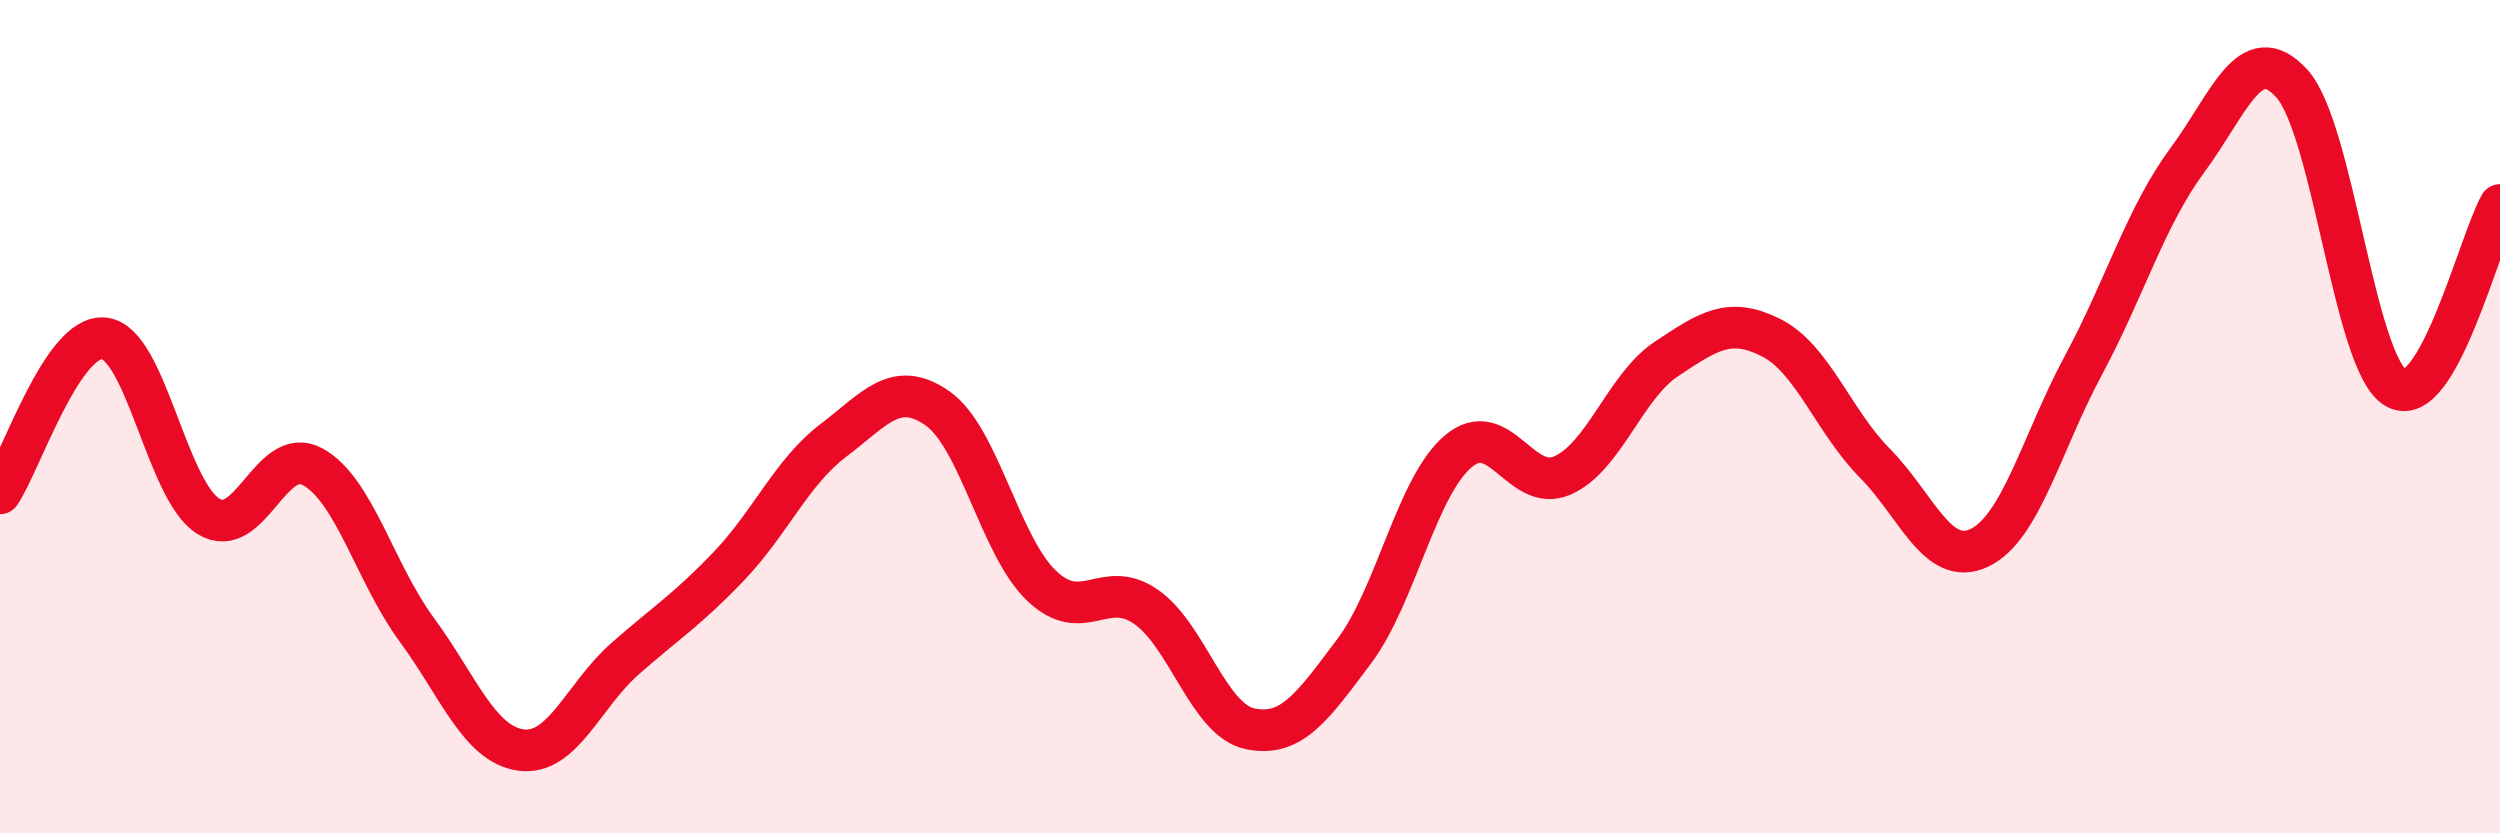 
    <svg width="60" height="20" viewBox="0 0 60 20" xmlns="http://www.w3.org/2000/svg">
      <path
        d="M 0,11.84 C 0.5,11.1 1.5,8.01 2.5,8.12 C 3.5,8.23 4,11.77 5,12.39 C 6,13.01 6.5,10.66 7.5,11.2 C 8.5,11.74 9,13.75 10,15.11 C 11,16.47 11.5,17.86 12.5,18 C 13.5,18.14 14,16.69 15,15.81 C 16,14.93 16.5,14.63 17.5,13.58 C 18.5,12.53 19,11.33 20,10.57 C 21,9.81 21.5,9.1 22.5,9.8 C 23.5,10.5 24,13.11 25,14.06 C 26,15.01 26.5,13.87 27.5,14.56 C 28.5,15.25 29,17.28 30,17.49 C 31,17.7 31.5,16.96 32.5,15.63 C 33.5,14.3 34,11.67 35,10.83 C 36,9.99 36.5,11.85 37.5,11.41 C 38.5,10.97 39,9.27 40,8.61 C 41,7.95 41.5,7.6 42.5,8.1 C 43.5,8.6 44,10.11 45,11.12 C 46,12.13 46.5,13.62 47.5,13.15 C 48.5,12.68 49,10.63 50,8.77 C 51,6.91 51.5,5.19 52.5,3.84 C 53.5,2.49 54,0.91 55,2 C 56,3.09 56.5,8.73 57.5,9.31 C 58.5,9.89 59.5,5.8 60,4.92L60 20L0 20Z"
        fill="#EB0A25"
        opacity="0.1"
        stroke-linecap="round"
        stroke-linejoin="round"
      />
      <path
        d="M 0,11.84 C 0.5,11.1 1.5,8.01 2.5,8.12 C 3.5,8.23 4,11.77 5,12.39 C 6,13.01 6.5,10.66 7.5,11.2 C 8.5,11.74 9,13.75 10,15.11 C 11,16.47 11.5,17.86 12.5,18 C 13.5,18.14 14,16.69 15,15.81 C 16,14.93 16.5,14.63 17.5,13.58 C 18.5,12.53 19,11.33 20,10.57 C 21,9.81 21.5,9.1 22.5,9.8 C 23.5,10.5 24,13.11 25,14.06 C 26,15.01 26.5,13.87 27.5,14.56 C 28.5,15.25 29,17.28 30,17.49 C 31,17.7 31.5,16.96 32.5,15.63 C 33.5,14.3 34,11.67 35,10.83 C 36,9.99 36.5,11.85 37.5,11.41 C 38.5,10.97 39,9.27 40,8.61 C 41,7.95 41.5,7.6 42.5,8.1 C 43.5,8.6 44,10.11 45,11.12 C 46,12.13 46.5,13.62 47.5,13.15 C 48.5,12.68 49,10.63 50,8.77 C 51,6.91 51.5,5.19 52.5,3.84 C 53.5,2.49 54,0.91 55,2 C 56,3.09 56.5,8.73 57.5,9.31 C 58.5,9.89 59.5,5.8 60,4.92"
        stroke="#EB0A25"
        stroke-width="1"
        fill="none"
        stroke-linecap="round"
        stroke-linejoin="round"
      />
    </svg>
  